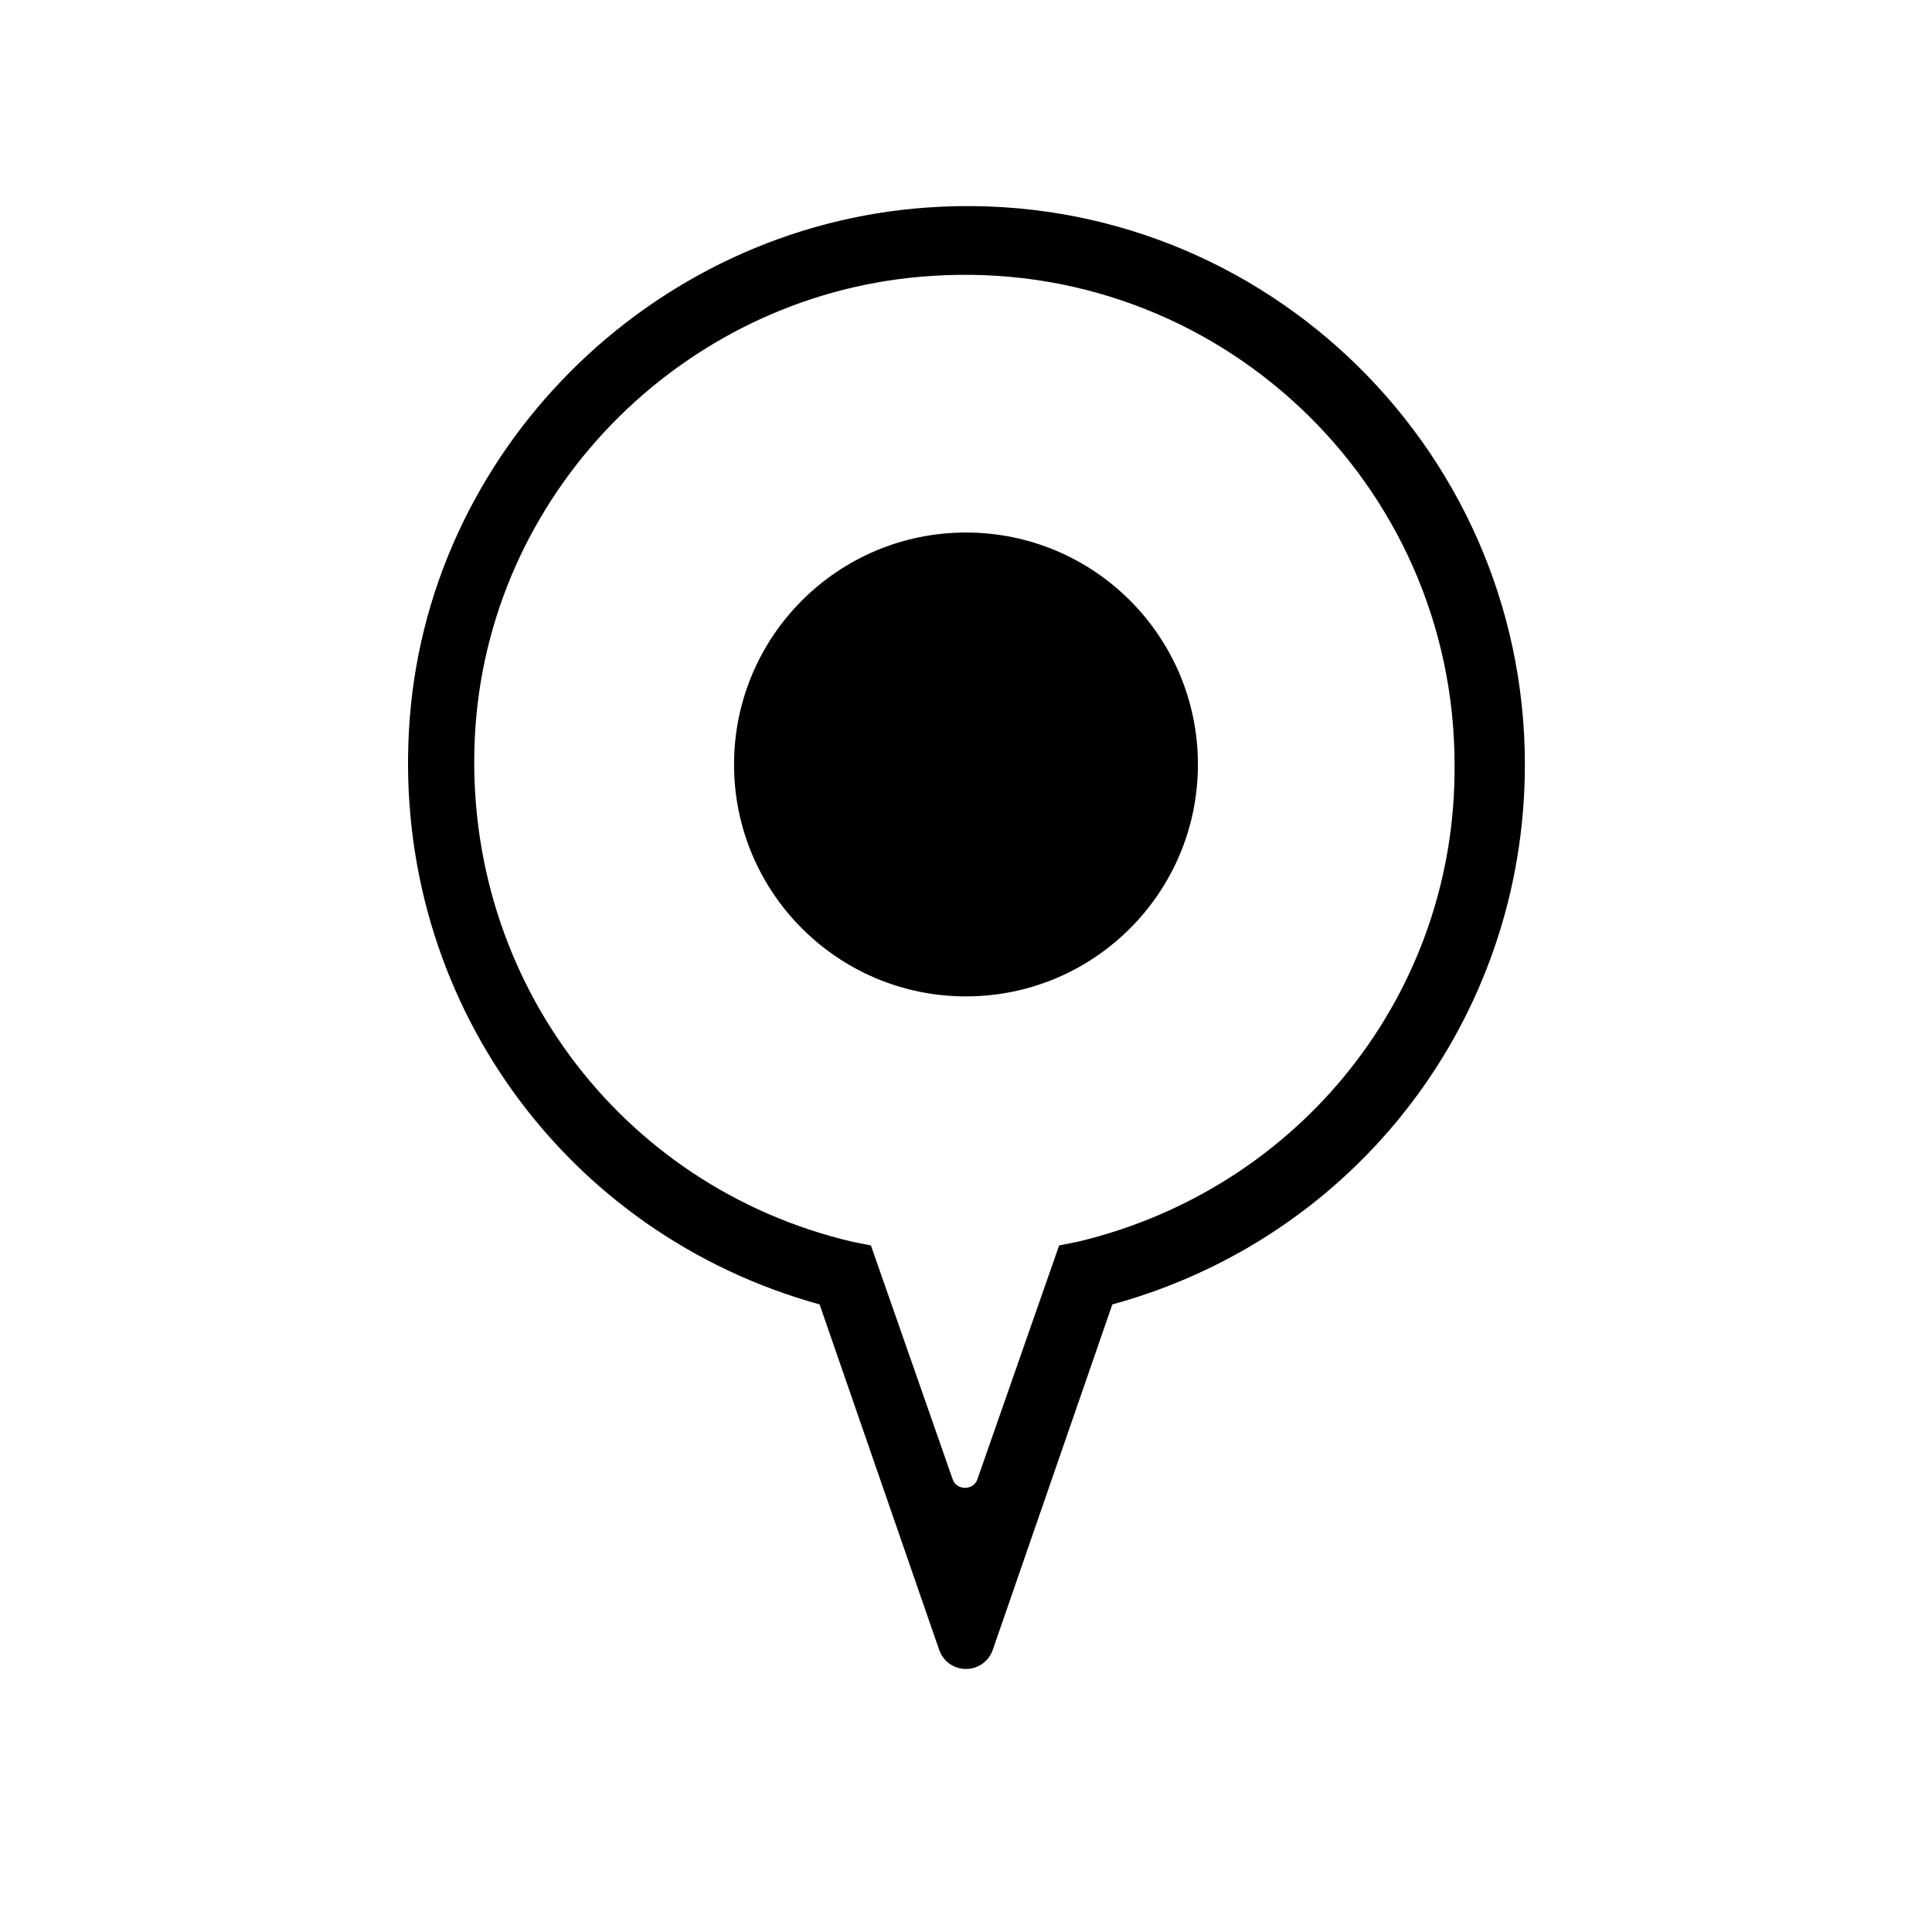 <?xml version="1.0" encoding="UTF-8"?>
<!-- The Best Svg Icon site in the world: iconSvg.co, Visit us! https://iconsvg.co -->
<svg fill="#000000" width="800px" height="800px" version="1.1" viewBox="144 144 512 512" xmlns="http://www.w3.org/2000/svg">
 <g>
  <path d="m389.92 198.98c-73.555 5.039-133.51 64.992-137.54 138.55-4.031 71.039 41.312 133.51 108.82 152.15l31.738 91.695c2.519 6.551 11.586 6.551 14.105 0l31.738-91.691c64.488-17.633 109.33-75.57 109.33-143.08 0-85.148-72.043-153.66-158.2-147.62zm39.801 274.07-5.039 1.008-21.664 61.969c-1.008 3.023-5.543 3.023-6.551 0l-21.664-61.969-5.039-1.008c-61.969-14.609-104.29-71.539-99.754-136.53 4.535-63.984 56.93-115.37 120.91-119.4 75.57-5.039 138.55 54.914 138.55 129.48 0.508 60.453-40.805 112.35-99.75 126.45z"/>
  <path d="m461.46 346.59c0 33.945-27.52 61.465-61.465 61.465-33.949 0-61.465-27.52-61.465-61.465s27.516-61.465 61.465-61.465c33.945 0 61.465 27.52 61.465 61.465"/>
 </g>
</svg>